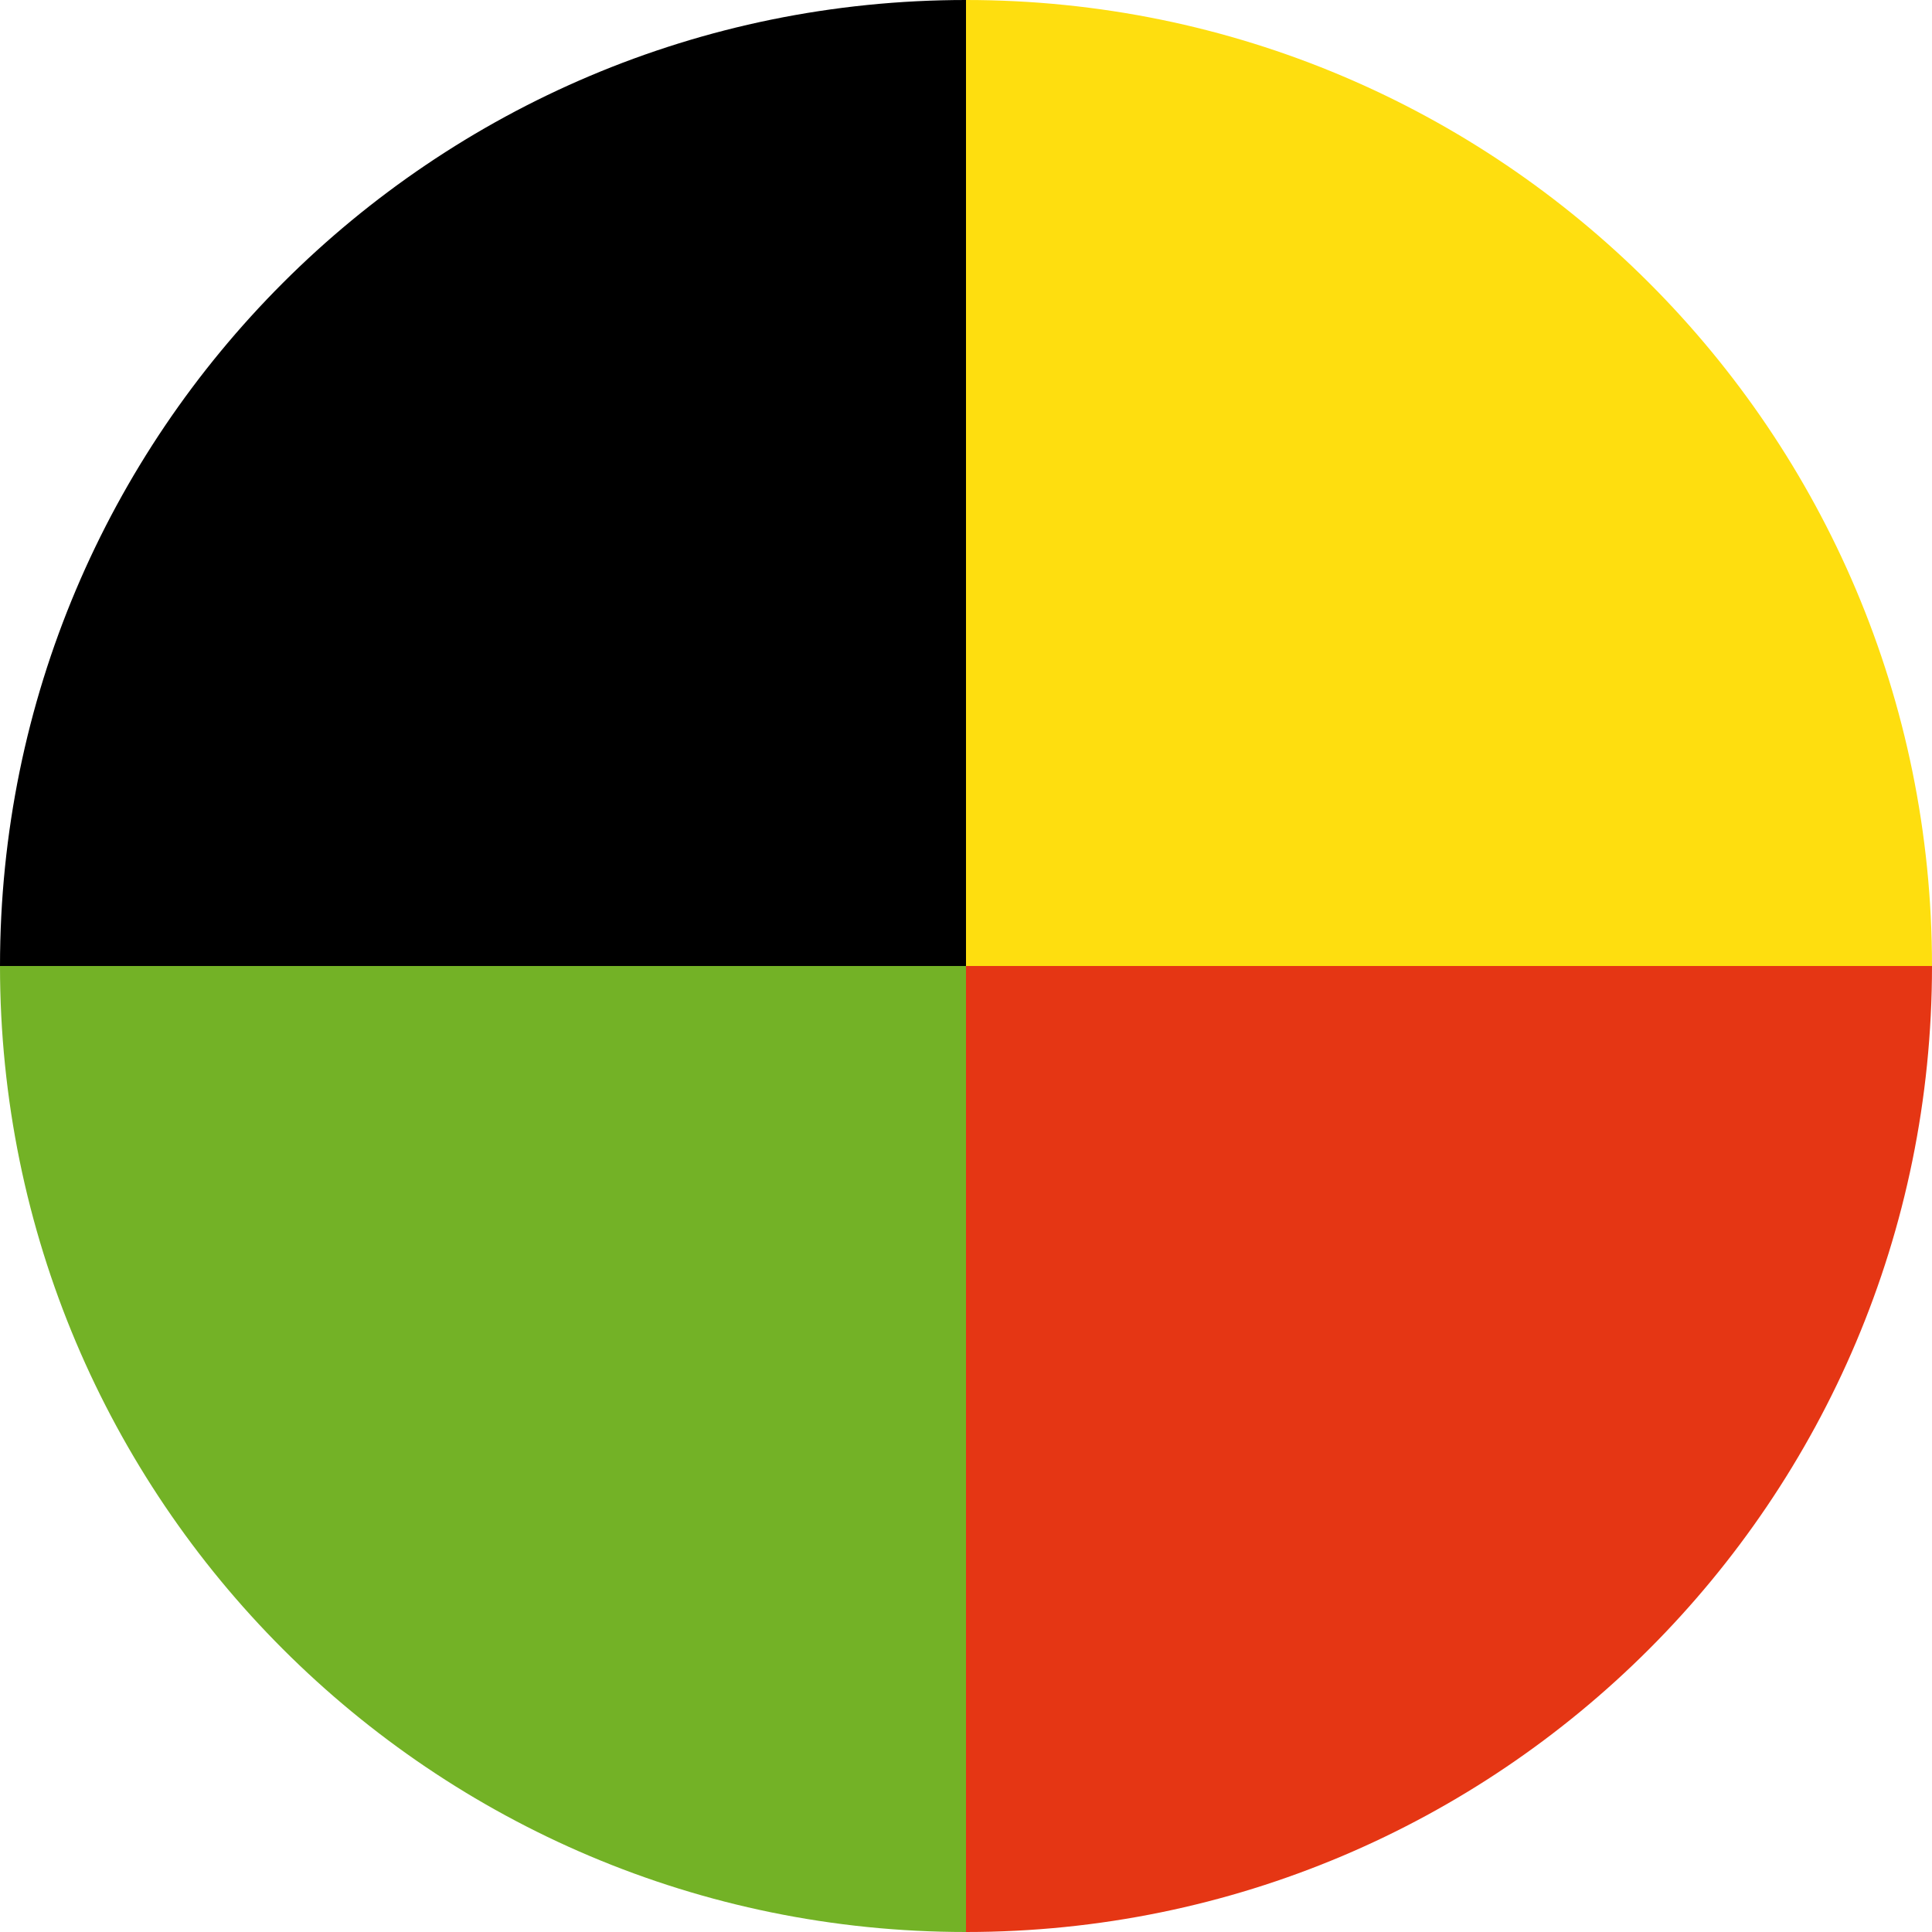 <?xml version="1.0" encoding="utf-8"?>
<!-- Generator: Adobe Illustrator 26.0.1, SVG Export Plug-In . SVG Version: 6.00 Build 0)  -->
<svg version="1.1" id="Calque_1" xmlns="http://www.w3.org/2000/svg" xmlns:xlink="http://www.w3.org/1999/xlink" x="0px" y="0px"
	 viewBox="0 0 50 50" style="enable-background:new 0 0 50 50;" xml:space="preserve">
<style type="text/css">
	.st0{fill:#73B226;}
	.st1{fill:#E53614;}
	.st2{fill:#FEDE0F;}
</style>
<g>
	<path d="M0,25C0,11.19,11.19,0,25,0v25H0z"/>
</g>
<g>
	<path class="st0" d="M25,50C11.19,50,0,38.81,0,25h25V50z"/>
</g>
<g>
	<path class="st1" d="M50,25c0,13.81-11.19,25-25,25V25H50z"/>
</g>
<g>
	<path class="st2" d="M25,0c13.81,0,25,11.19,25,25H25V0z"/>
</g>
</svg>
